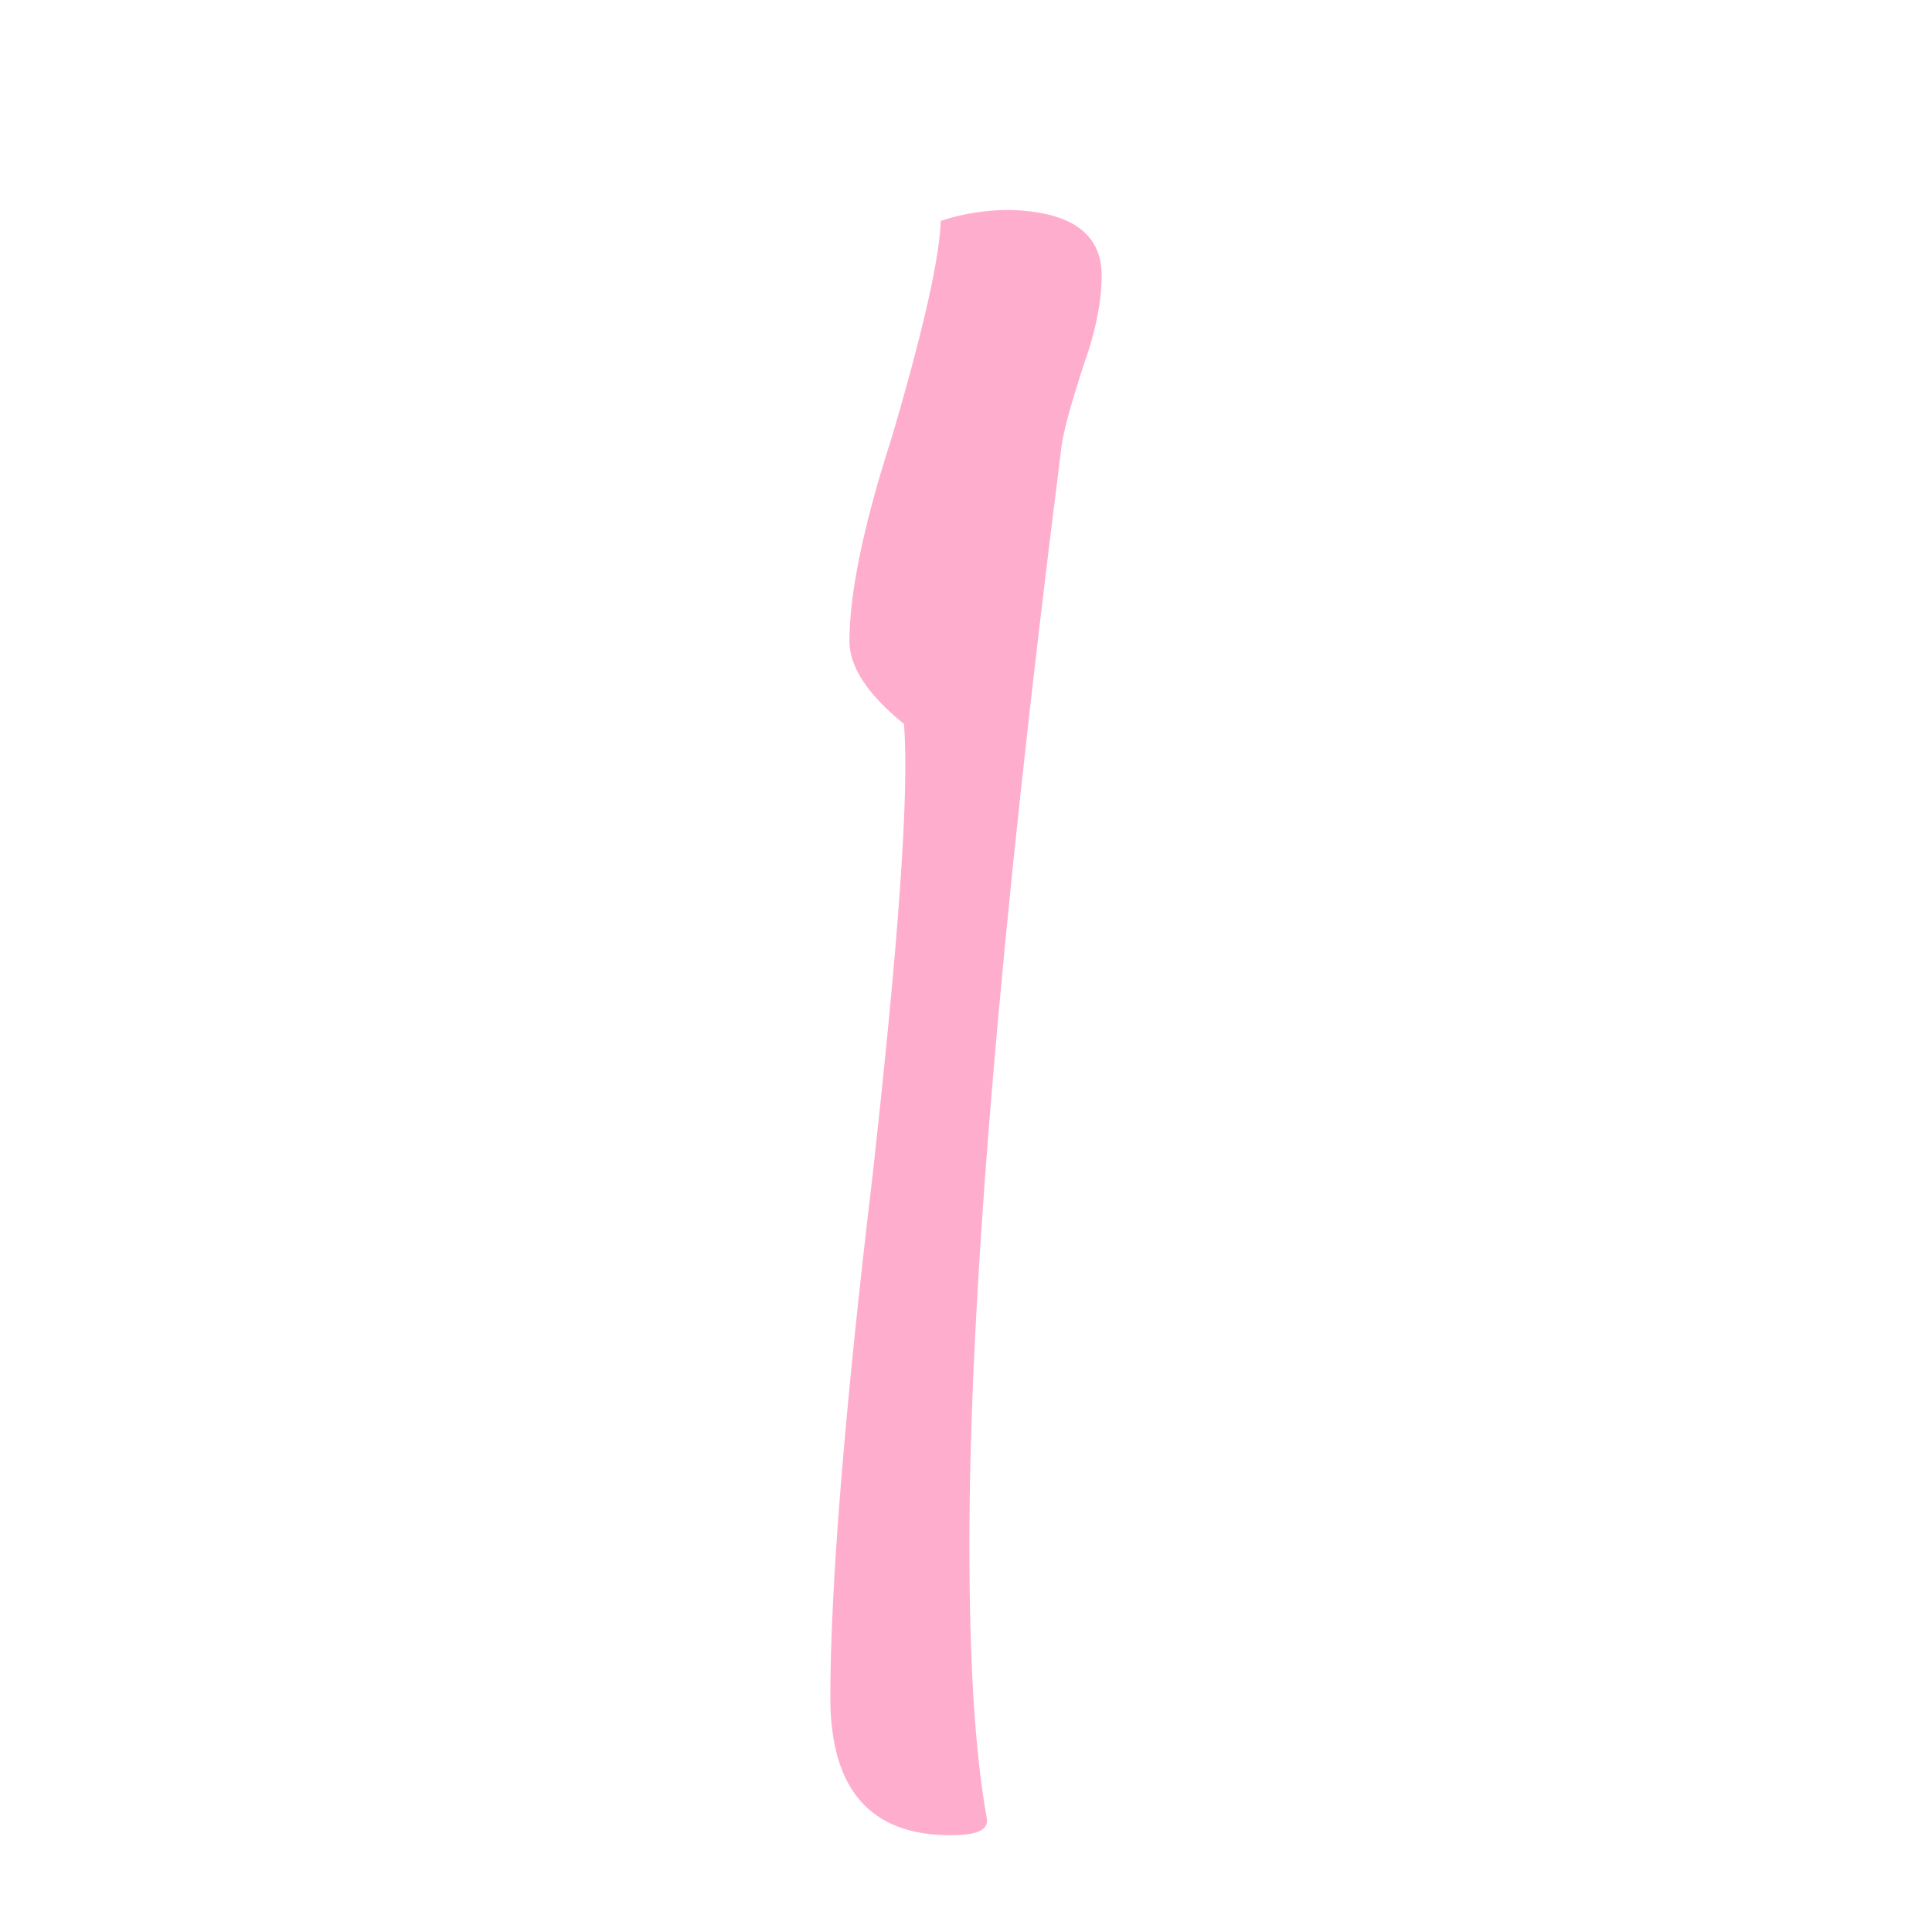 <?xml version="1.0" encoding="utf-8"?>
<!-- Generator: Adobe Illustrator 22.0.0, SVG Export Plug-In . SVG Version: 6.00 Build 0)  -->
<svg version="1.1" id="Layer_1" xmlns="http://www.w3.org/2000/svg" xmlns:xlink="http://www.w3.org/1999/xlink" x="0px" y="0px"
	 viewBox="0 0 141.7 141.7" style="enable-background:new 0 0 141.7 141.7;" xml:space="preserve">
<style type="text/css">
	.st0{fill:#FFADCC;}
</style>
<path class="st0" d="M80.8,20.2c0,1.8-0.4,4-1.3,6.5c-1,3.1-1.6,5.2-1.7,6.5c-4.5,35.5-6.7,62.1-6.7,80c0,8.7,0.4,15.4,1.3,20.3
	c0,0.8-0.9,1.1-2.7,1.1c-5.9,0-8.8-3.4-8.8-10.1c0-7.9,1-20.7,3.1-38.3c1.9-17.1,2.7-28.1,2.3-33.1c-2.7-2.2-4-4.2-4-6.1
	c0-3.4,1-8.4,3.1-14.9c2.3-7.8,3.5-13.1,3.6-15.9c1.5-0.5,3.2-0.8,5-0.8C78.5,15.5,80.8,17.1,80.8,20.2z"/>
</svg>
